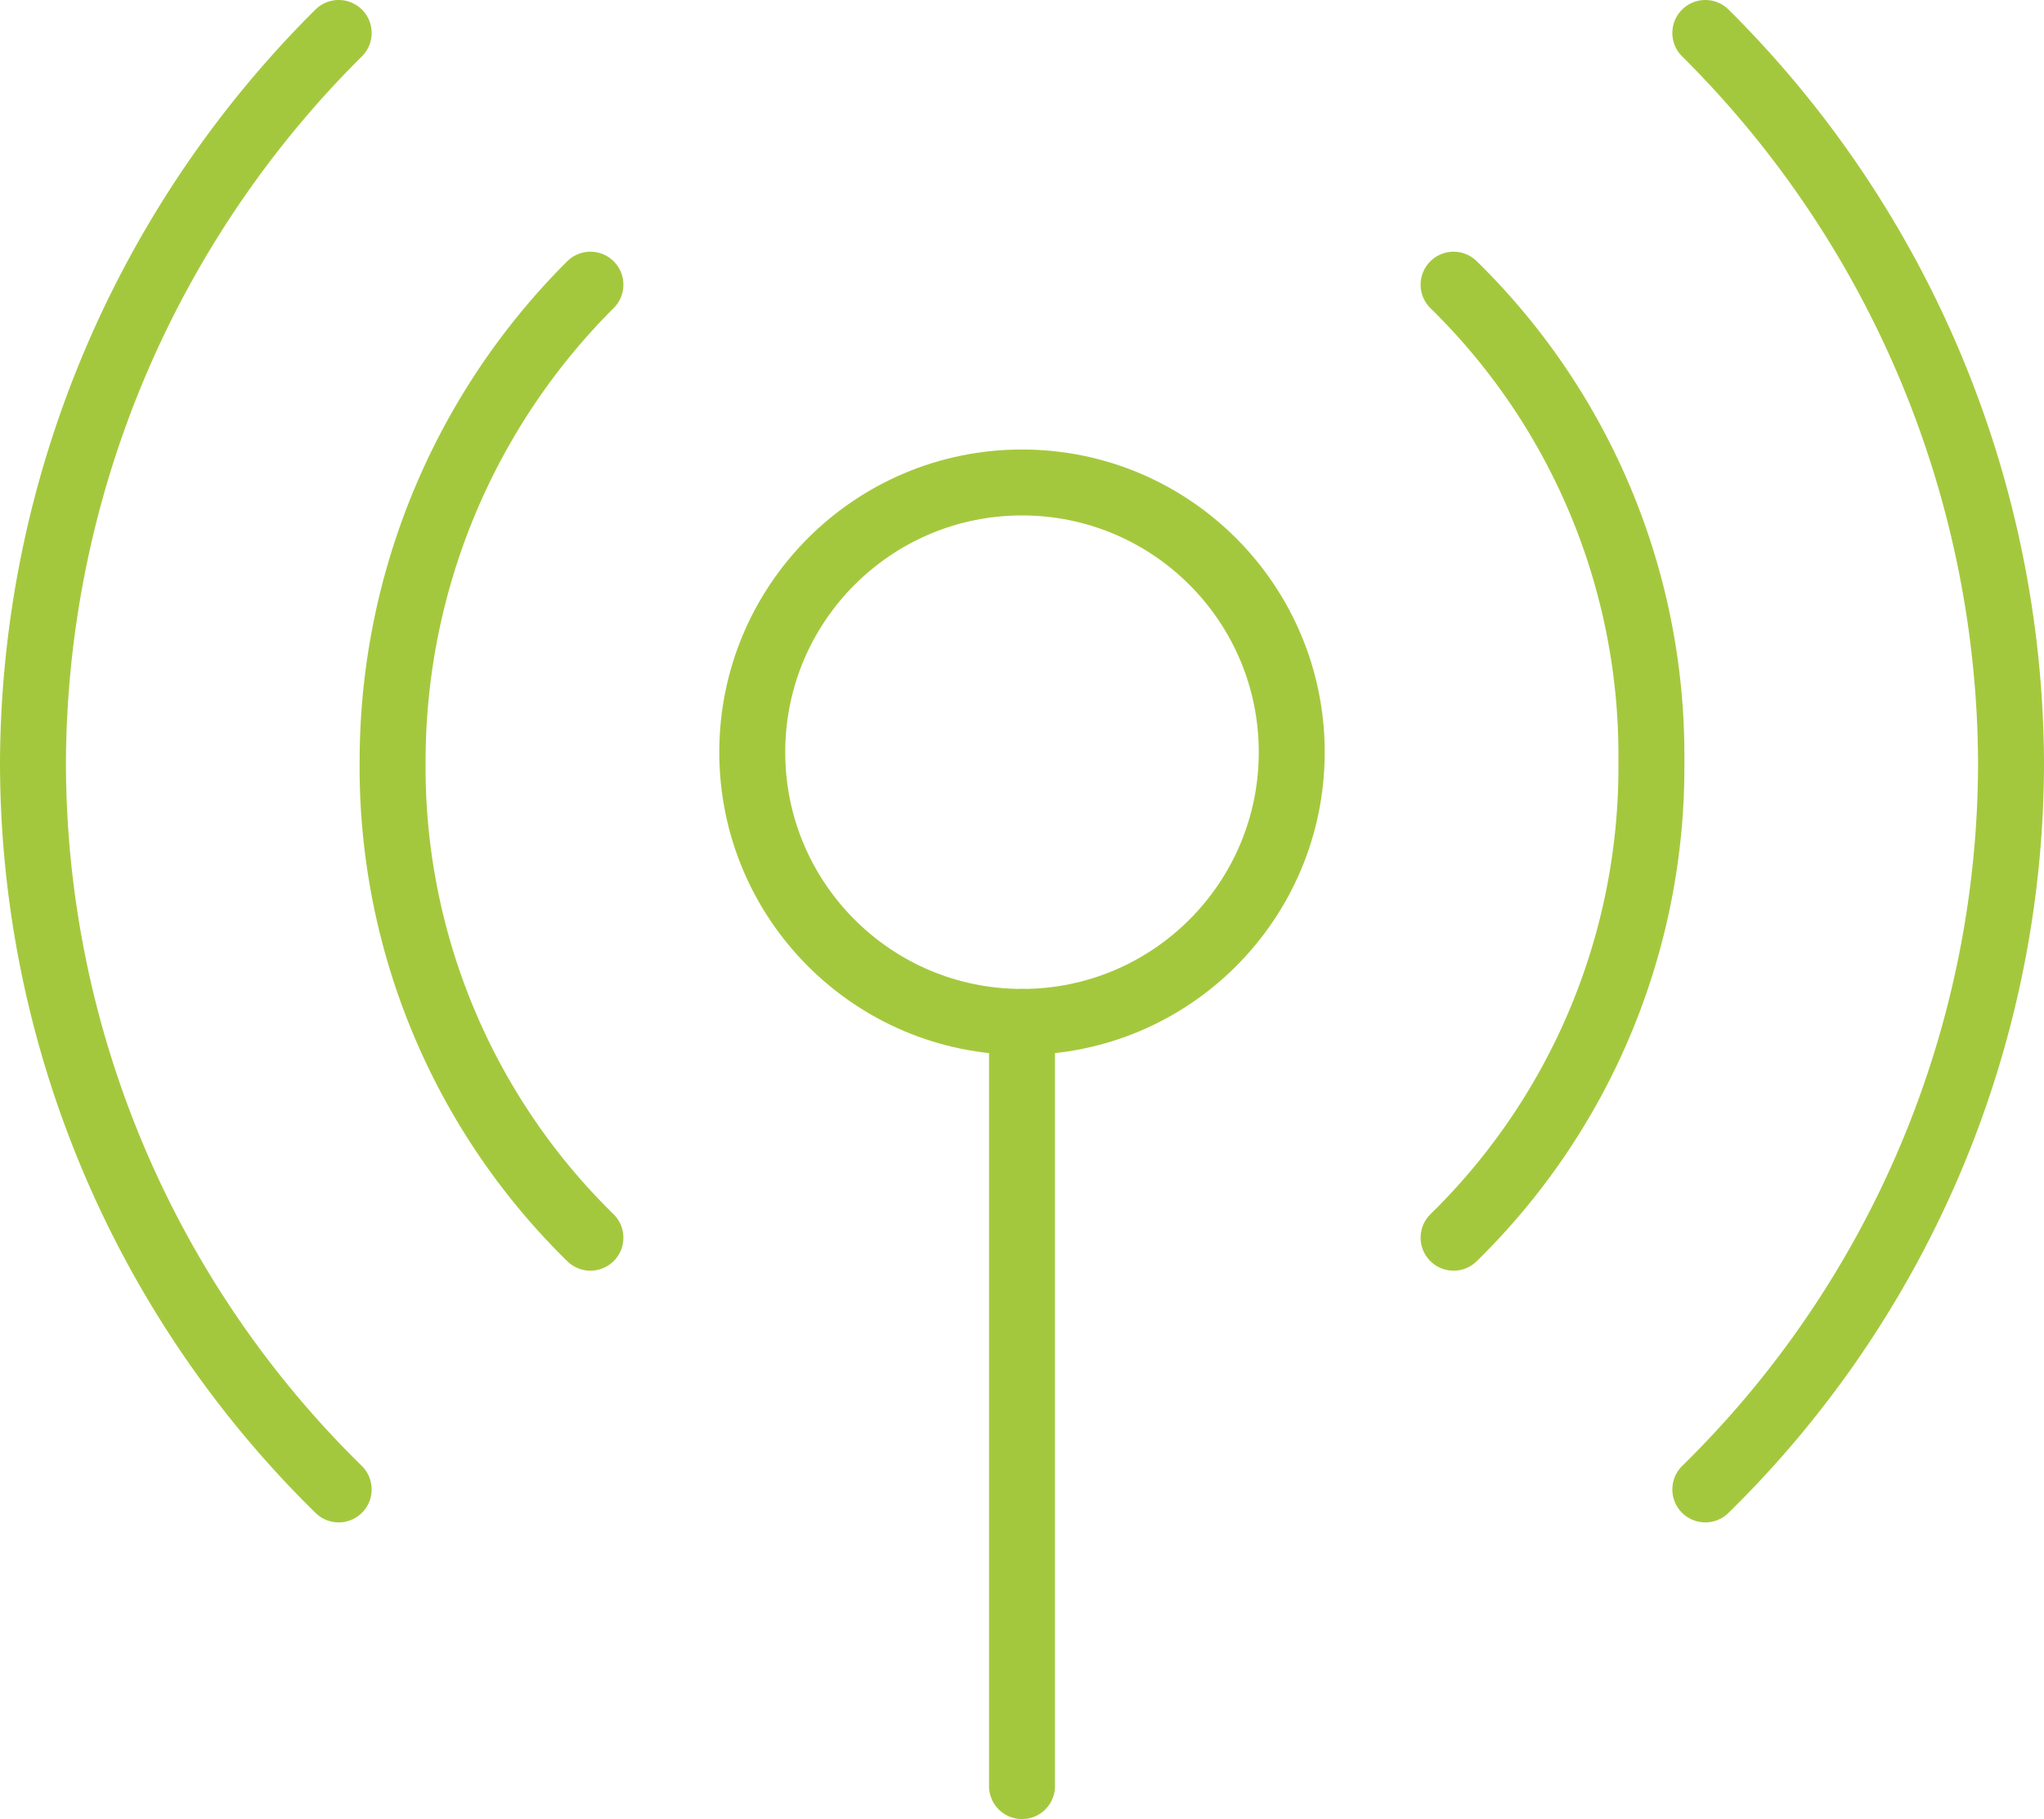 <svg xmlns="http://www.w3.org/2000/svg" viewBox="0 0 62 55.182">
  <defs>
    <style>
      .cls-1, .cls-2 {
        fill: none;
        stroke: #a4c83d;
        stroke-linejoin: round;
        stroke-miterlimit: 10;
        stroke-width: 2px;
      }

      .cls-1 {
        stroke-linecap: round;
      }
    </style>
  </defs>
  <g id="Gruppe_23" data-name="Gruppe 23" transform="translate(-741 -5192)">
    <line id="Linie_10" data-name="Linie 10" class="cls-1" y2="23.182" transform="translate(772 5223)"/>
    <path id="Pfad_19" data-name="Pfad 19" class="cls-1" d="M19.1.5a31.381,31.381,0,0,1,9.273,22.091A30.9,30.9,0,0,1,19.1,44.682" transform="translate(773.627 5192.5)"/>
    <path id="Pfad_20" data-name="Pfad 20" class="cls-1" d="M16.3,3.3a19.968,19.968,0,0,1,6,14.455,19.968,19.968,0,0,1-6,14.455" transform="translate(768.791 5197.336)"/>
    <path id="Pfad_21" data-name="Pfad 21" class="cls-1" d="M9.773.5A31.381,31.381,0,0,0,.5,22.591,30.9,30.9,0,0,0,9.773,44.682" transform="translate(741.5 5192.5)"/>
    <path id="Pfad_22" data-name="Pfad 22" class="cls-1" d="M10.5,3.3a20.434,20.434,0,0,0-6,14.455,19.968,19.968,0,0,0,6,14.455" transform="translate(748.409 5197.336)"/>
    <circle id="Ellipse_4" data-name="Ellipse 4" class="cls-2" cx="8.182" cy="8.182" r="8.182" transform="translate(763.818 5206.636)"/>
  </g>
</svg>
